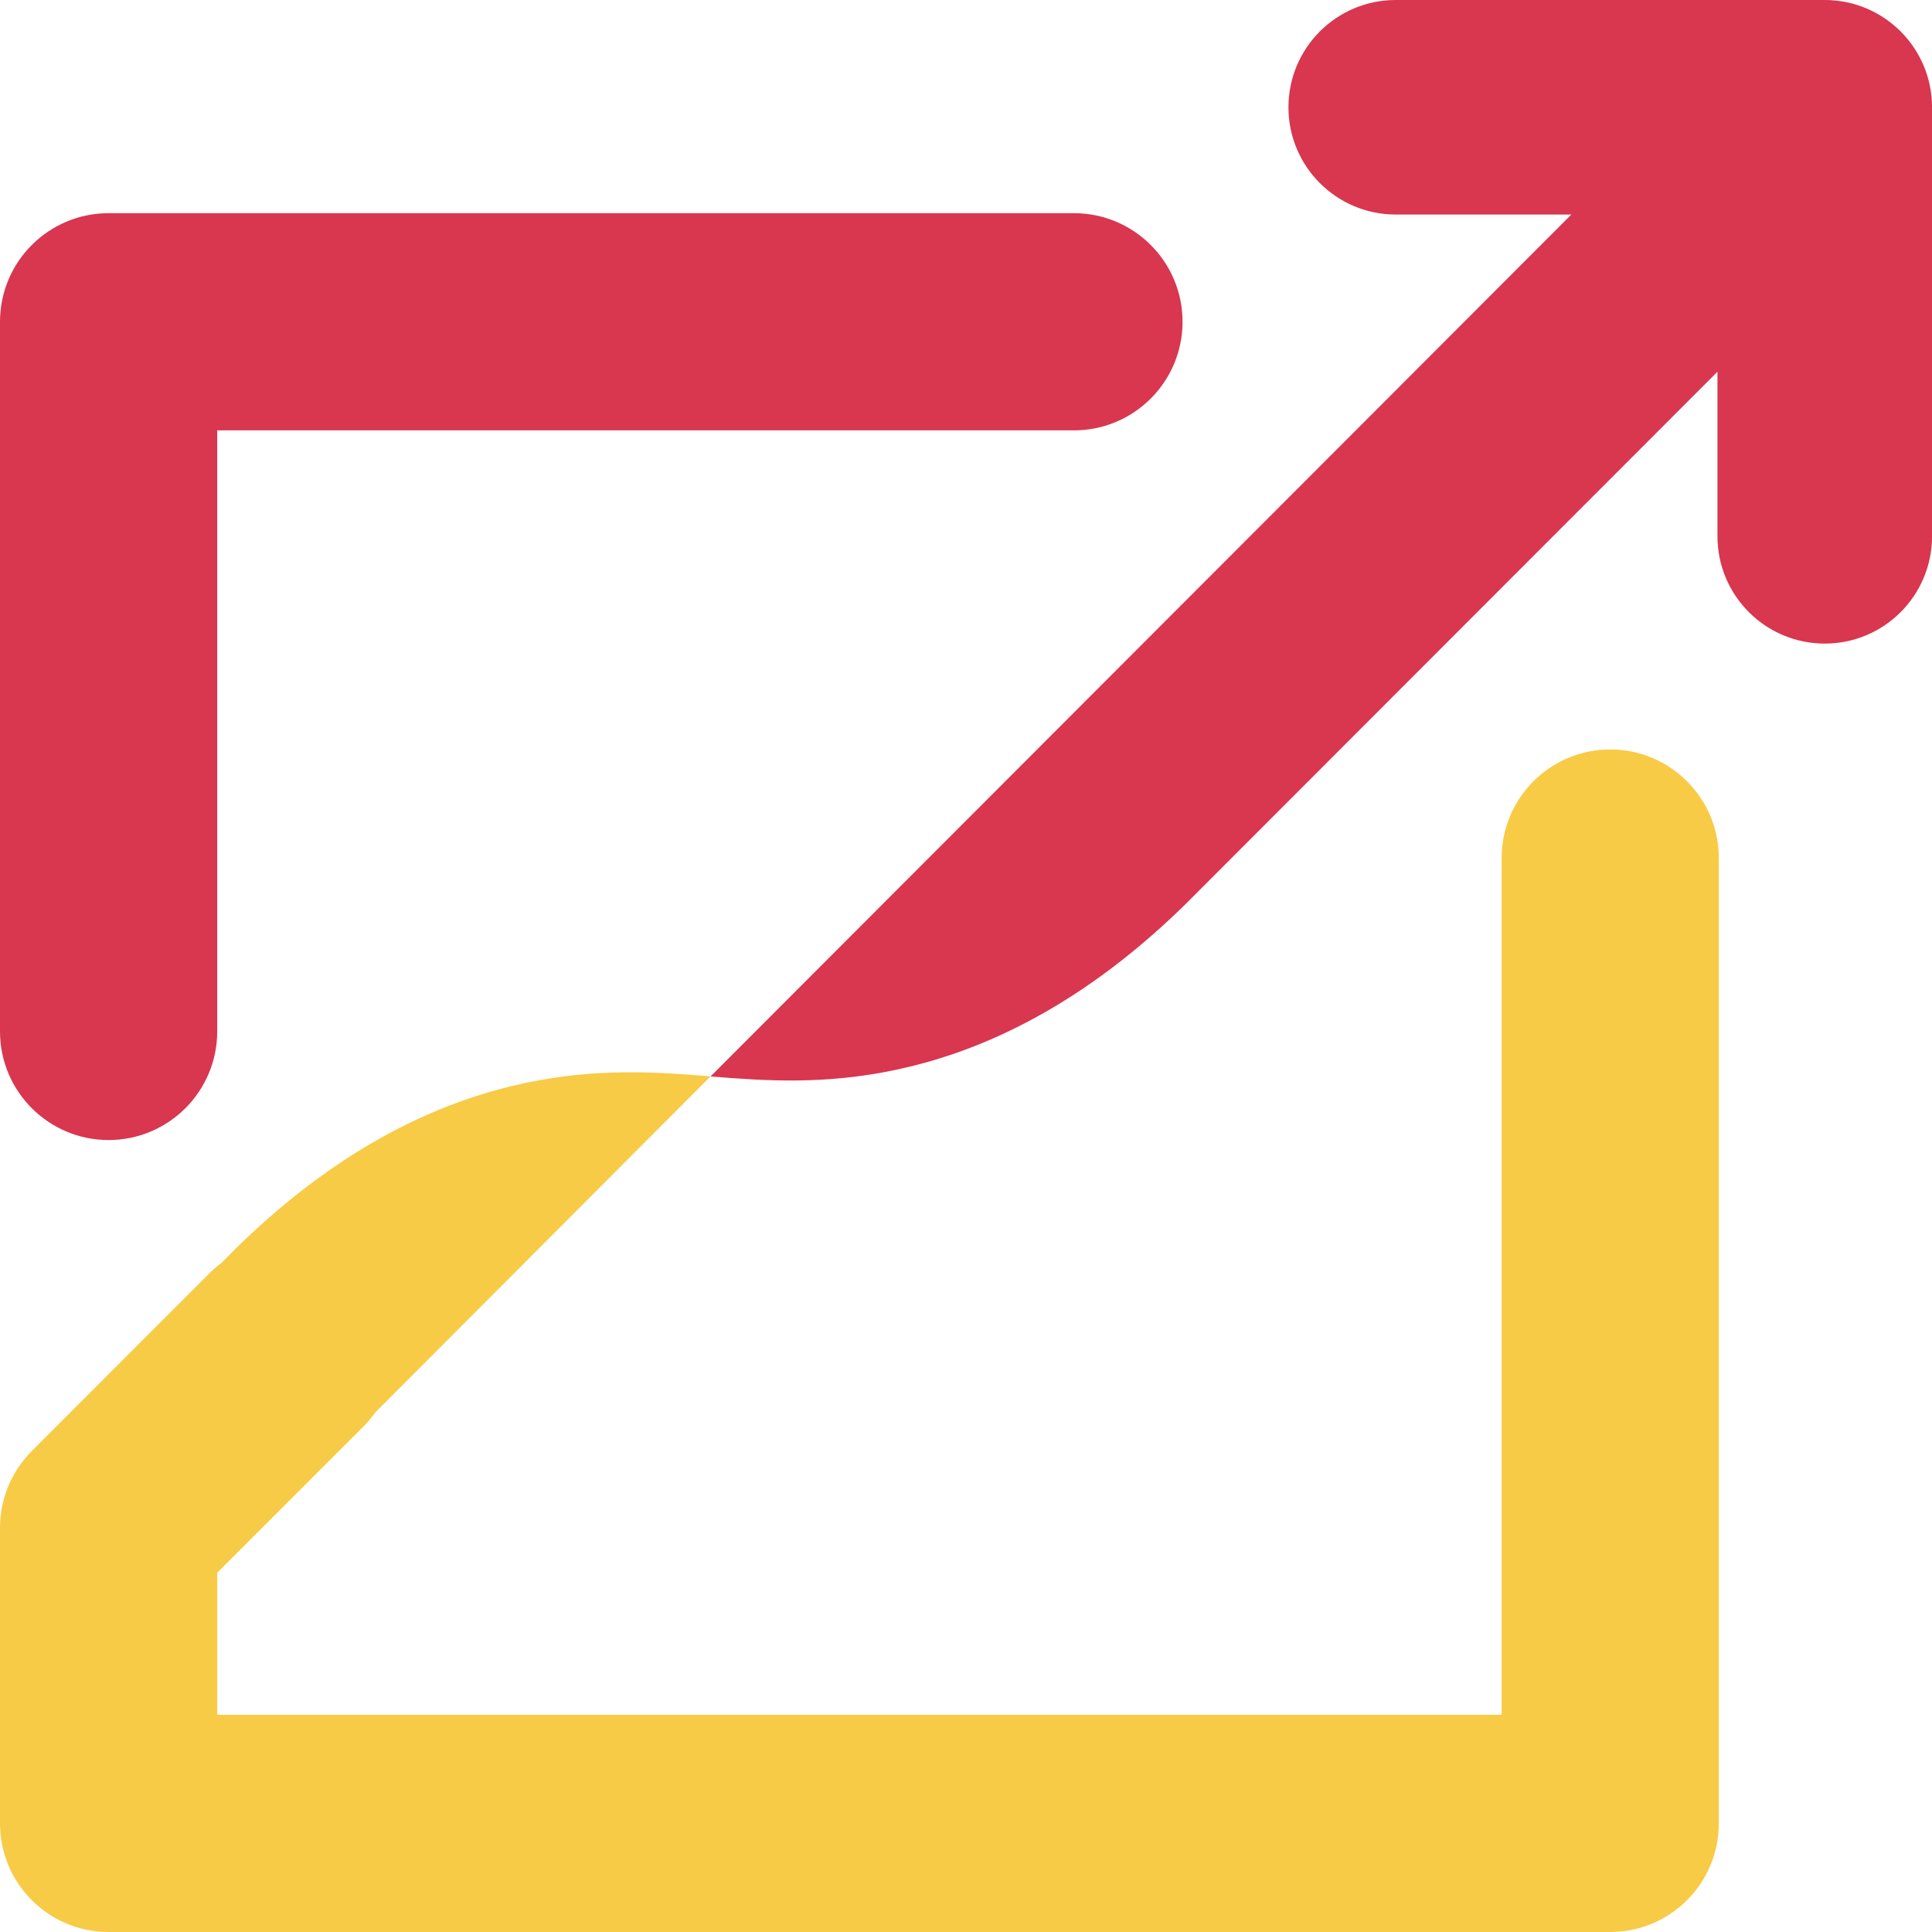 <svg width="49" height="49" viewBox="0 0 49 49" fill="none" xmlns="http://www.w3.org/2000/svg">
<g clip-path="url(#clip0_138_1317)">
<path d="M46.28 0H35.398C33.896 0 32.678 1.218 32.678 2.721C32.678 4.223 33.896 5.441 35.398 5.441H39.853L18.021 27.301C19.462 27.42 20.941 27.509 22.717 27.134C24.606 26.734 27.214 25.726 30.054 22.945L43.559 9.428V13.602C43.559 15.105 44.778 16.323 46.28 16.323C47.783 16.323 49.001 15.105 49.001 13.602V2.721C49.001 1.218 47.783 0 46.28 0Z" fill="#D93650"/>
<path d="M40.839 19.008C39.318 19.008 38.085 20.241 38.085 21.762V43.491H5.509V39.889L9.213 36.185C9.326 36.072 9.426 35.951 9.516 35.825L18.022 27.299C16.581 27.179 15.102 27.091 13.326 27.466C11.437 27.866 8.829 28.874 5.989 31.655L5.61 32.035C5.508 32.112 5.411 32.195 5.318 32.288L0.807 36.801C0.291 37.317 0 38.018 0 38.749V46.246C0 47.767 1.233 49 2.754 49H40.839C42.36 49 43.593 47.767 43.593 46.246V21.762C43.593 20.241 42.36 19.008 40.839 19.008Z" fill="#F8CB46"/>
<path d="M2.754 28.914C1.233 28.914 0 27.68 0 26.159V8.161C0 6.64 1.233 5.407 2.754 5.407H27.238C28.759 5.407 29.992 6.64 29.992 8.161C29.992 9.682 28.759 10.915 27.238 10.915H5.509V26.159C5.509 27.68 4.275 28.914 2.754 28.914Z" fill="#D93650"/>
</g>
<defs>
<clipPath id="clip0_138_1317">
<rect width="49" height="49" fill="white"/>
</clipPath>
</defs>
</svg>
